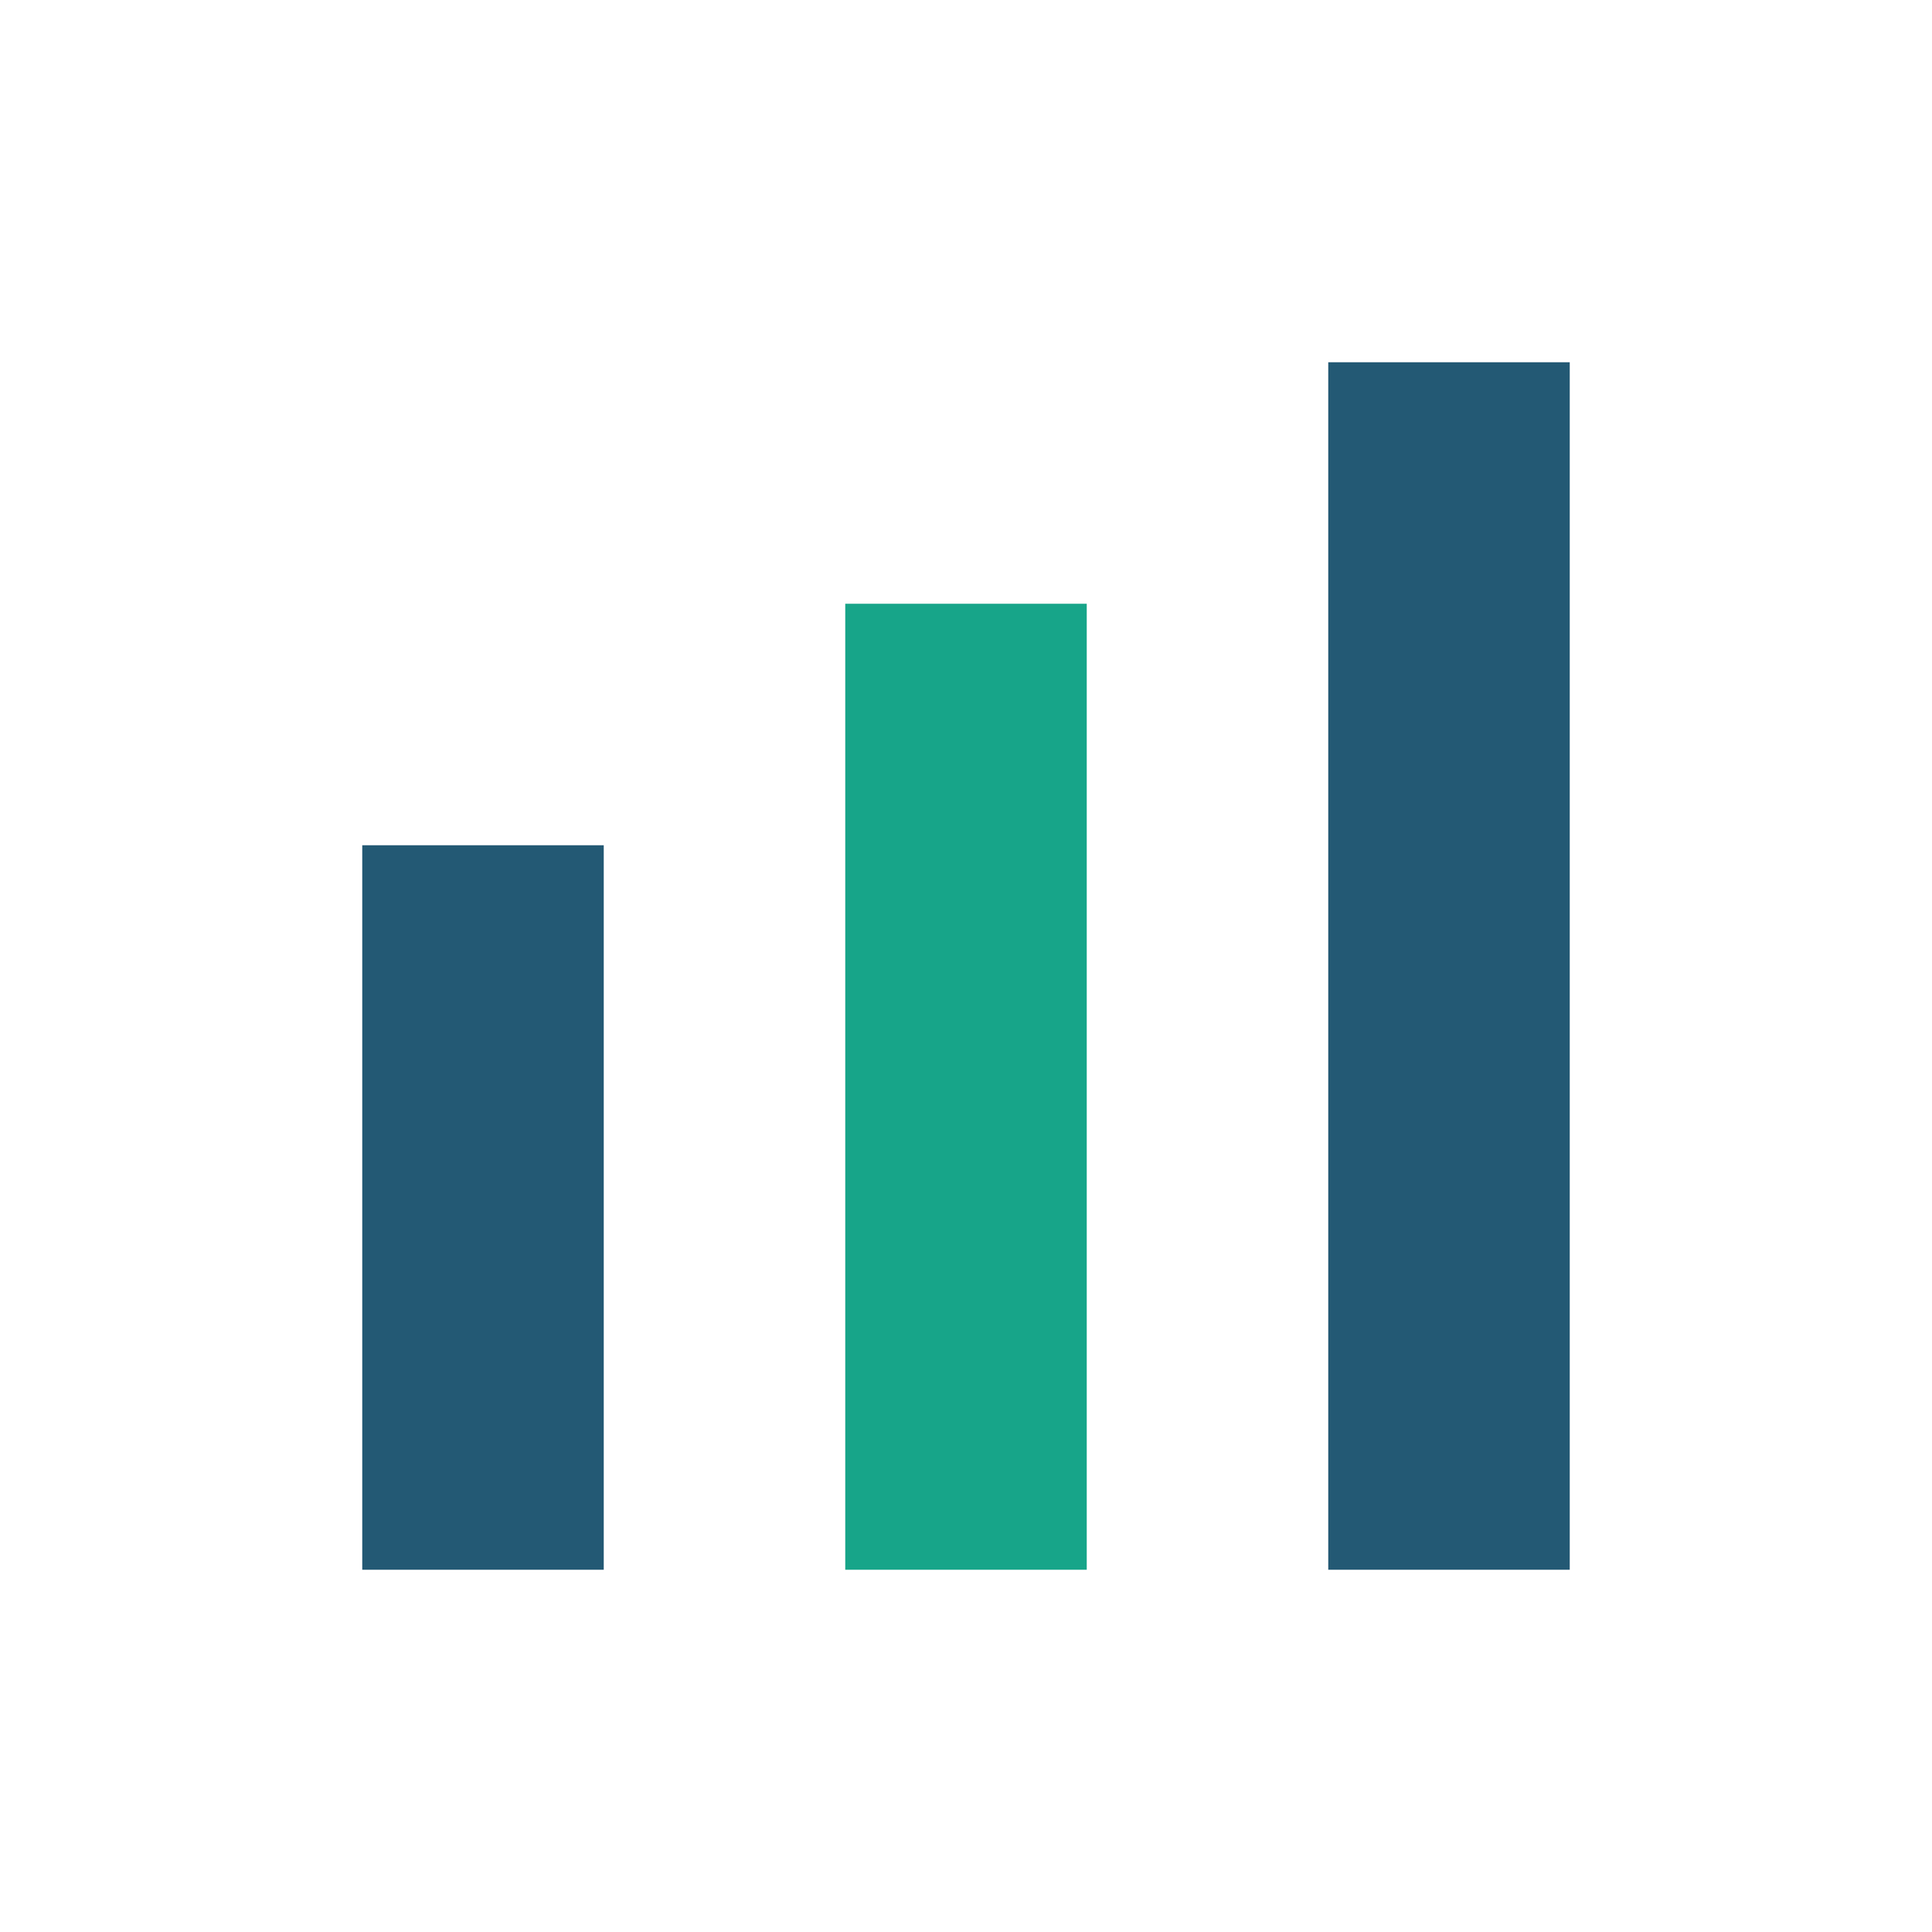 <?xml version="1.0" encoding="UTF-8"?>
<svg xmlns="http://www.w3.org/2000/svg" width="32" height="32" viewBox="0 0 32 32"><rect x="6" y="14" width="4" height="12" fill="#235974"/><rect x="14" y="10" width="4" height="16" fill="#17A589"/><rect x="22" y="6" width="4" height="20" fill="#235974"/></svg>